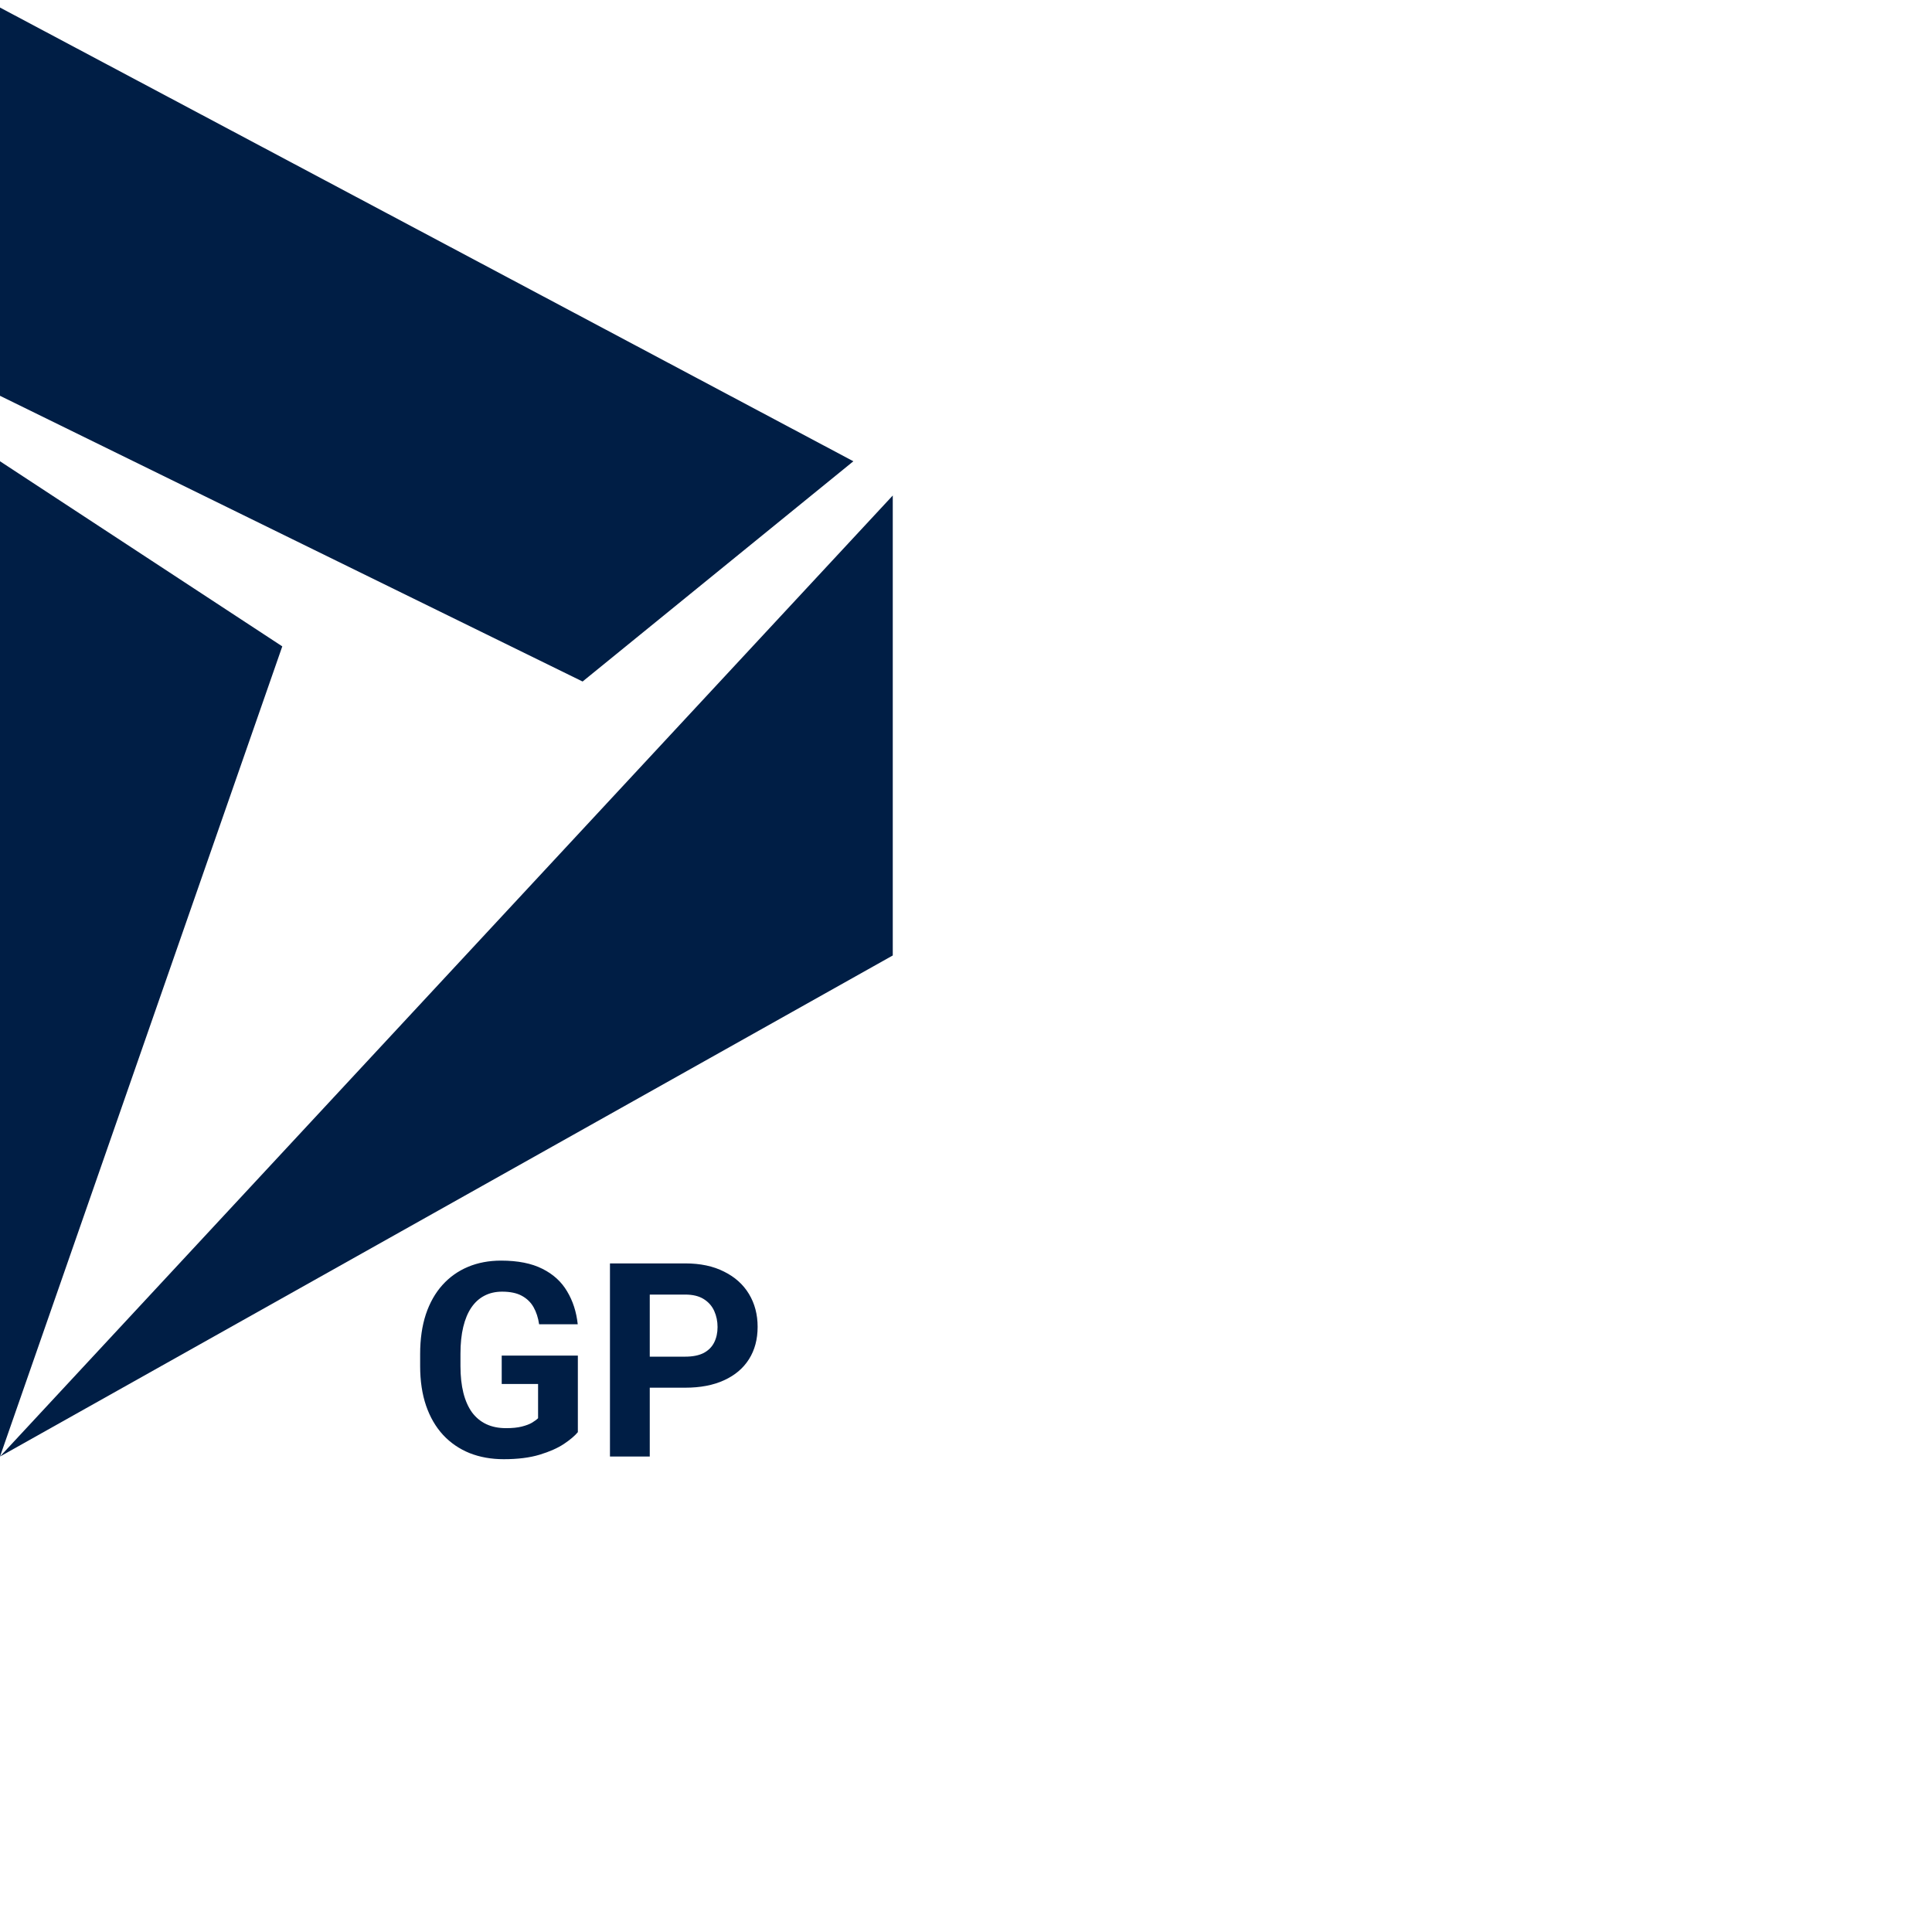 <?xml version="1.0" encoding="utf-8"?>
<svg xmlns="http://www.w3.org/2000/svg" height="64" id="body_1" width="64">

<g transform="matrix(0.75 0 0 0.75 -0 0.25)">
    <path d="M0 64L12.468 28.216L0 20.04L0 64zM39.432 41.868L39.432 21.552L0 64L39.432 41.868zM0 0L0 17.148L25.732 29.768L37.692 20.04L0 0z" fill="#001E45" fill-rule="nonzero" stroke="none"/>
    <path d="M25.523 59.541L25.523 62.922C 25.391 63.082 25.186 63.256 24.908 63.443C 24.631 63.627 24.273 63.785 23.836 63.918C 23.398 64.051 22.869 64.117 22.248 64.117C 21.697 64.117 21.195 64.027 20.742 63.848C 20.289 63.664 19.898 63.397 19.57 63.045C 19.246 62.693 18.996 62.264 18.82 61.756C 18.645 61.244 18.557 60.66 18.557 60.004L18.557 60.004L18.557 59.471C 18.557 58.815 18.641 58.23 18.809 57.719C 18.98 57.207 19.225 56.775 19.541 56.424C 19.857 56.072 20.234 55.805 20.672 55.621C 21.109 55.438 21.596 55.346 22.131 55.346C 22.873 55.346 23.482 55.467 23.959 55.709C 24.436 55.947 24.799 56.279 25.049 56.705C 25.303 57.127 25.459 57.611 25.518 58.158L25.518 58.158L23.812 58.158C 23.77 57.869 23.688 57.617 23.566 57.402C 23.445 57.188 23.271 57.02 23.045 56.898C 22.822 56.777 22.533 56.717 22.178 56.717C 21.885 56.717 21.623 56.777 21.393 56.898C 21.166 57.016 20.975 57.19 20.818 57.42C 20.662 57.65 20.543 57.935 20.461 58.275C 20.379 58.615 20.338 59.01 20.338 59.459L20.338 59.459L20.338 60.004C 20.338 60.449 20.381 60.844 20.467 61.188C 20.553 61.527 20.68 61.815 20.848 62.049C 21.02 62.279 21.23 62.453 21.48 62.57C 21.73 62.688 22.021 62.746 22.354 62.746C 22.631 62.746 22.861 62.723 23.045 62.676C 23.232 62.629 23.383 62.572 23.496 62.506C 23.613 62.435 23.703 62.369 23.766 62.307L23.766 62.307L23.766 60.795L22.16 60.795L22.16 59.541L25.523 59.541zM30.264 60.959L28.09 60.959L28.09 59.588L30.264 59.588C 30.6 59.588 30.873 59.533 31.084 59.424C 31.295 59.31 31.449 59.154 31.547 58.955C 31.645 58.756 31.693 58.531 31.693 58.281C 31.693 58.027 31.645 57.791 31.547 57.572C 31.449 57.353 31.295 57.178 31.084 57.045C 30.873 56.912 30.6 56.846 30.264 56.846L30.264 56.846L28.699 56.846L28.699 64L26.941 64L26.941 55.469L30.264 55.469C 30.932 55.469 31.504 55.59 31.98 55.832C 32.461 56.07 32.828 56.4 33.082 56.822C 33.336 57.244 33.463 57.727 33.463 58.27C 33.463 58.82 33.336 59.297 33.082 59.699C 32.828 60.102 32.461 60.412 31.98 60.631C 31.504 60.85 30.932 60.959 30.264 60.959z" fill="#001E45" fill-rule="nonzero" stroke="none"/>
</g>
</svg>